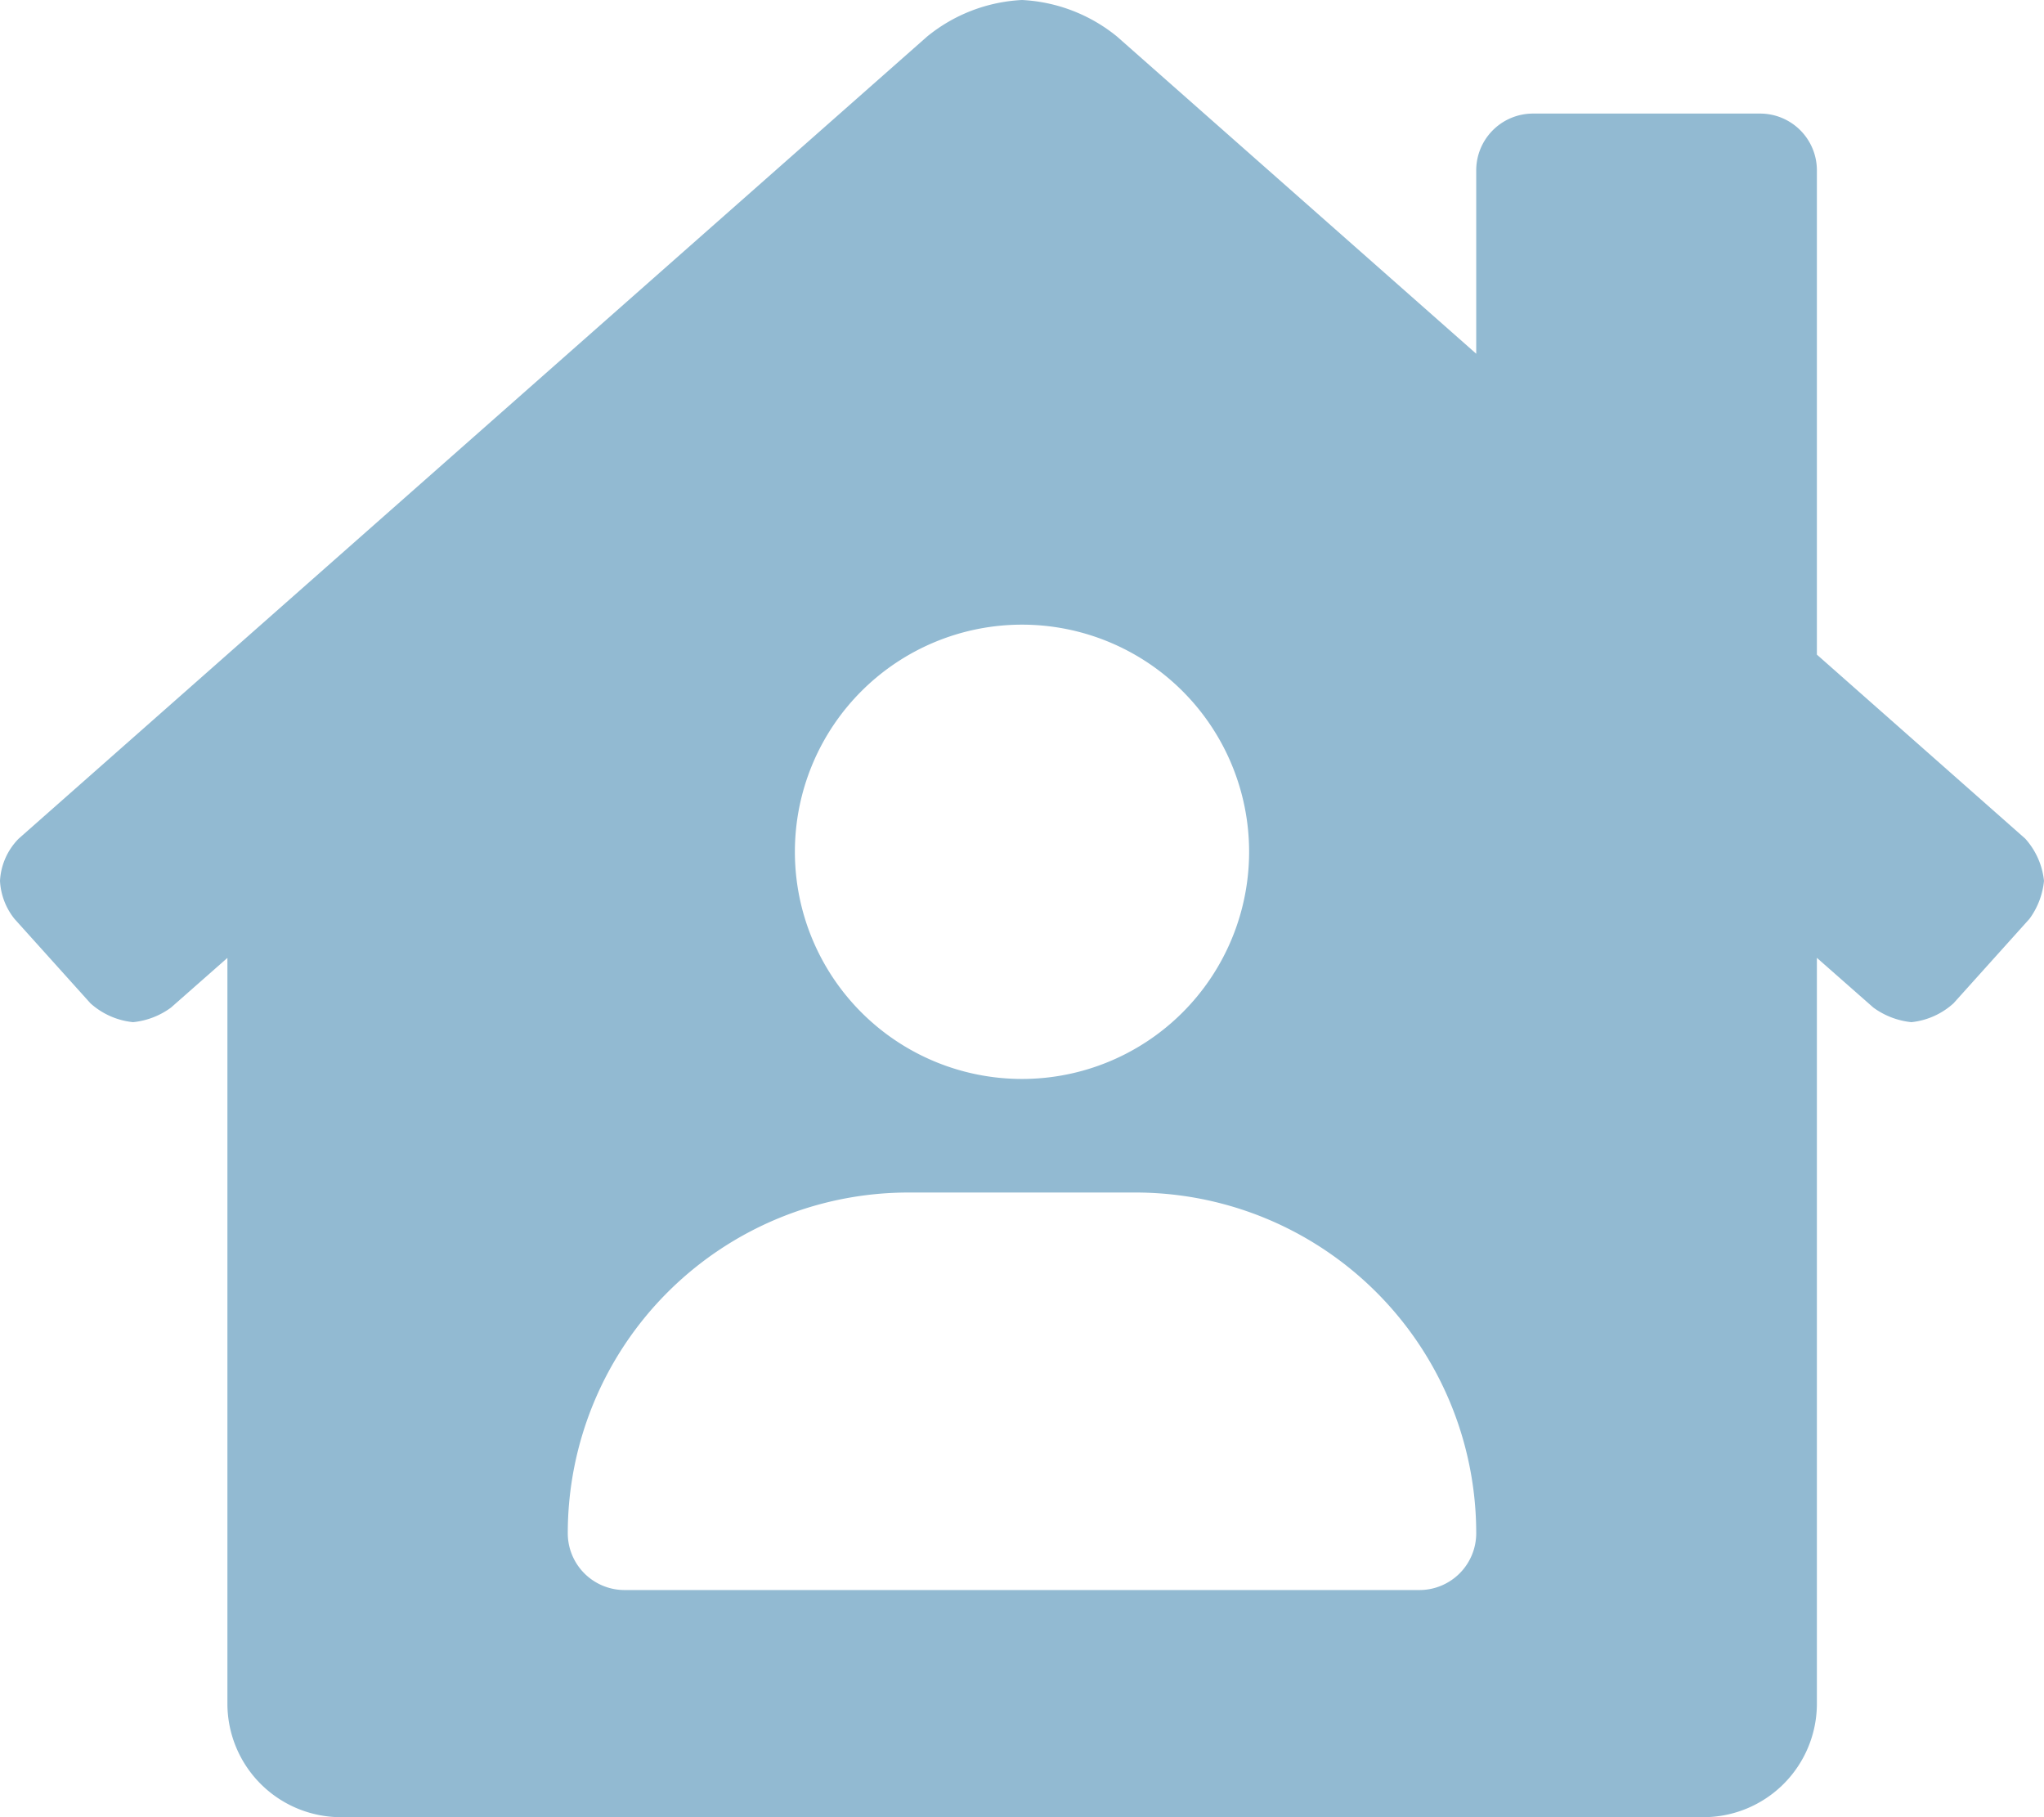 <?xml version="1.0" encoding="UTF-8"?>
<svg xmlns="http://www.w3.org/2000/svg" width="90" height="80" viewBox="0 0 90 80">
  <path d="M89.17,36.917,80,28.819V7.5A2.5,2.5,0,0,0,77.5,5h-10A2.5,2.5,0,0,0,65,7.5v8.073L49.184,1.609A7.187,7.187,0,0,0,45,0a7.169,7.169,0,0,0-4.178,1.609l-40,35.313A2.855,2.855,0,0,0,0,38.781a2.913,2.913,0,0,0,.639,1.673l3.345,3.717A3.3,3.3,0,0,0,5.859,45a3.386,3.386,0,0,0,1.67-.642l2.484-2.187V75a5,5,0,0,0,5,5H75a5,5,0,0,0,5-5V42.169l2.486,2.188A3.428,3.428,0,0,0,84.161,45a3.264,3.264,0,0,0,1.855-.83l3.345-3.72A3.381,3.381,0,0,0,90,38.78,3.281,3.281,0,0,0,89.17,36.917ZM45,27.5a10,10,0,1,1-10,10A10,10,0,0,1,45,27.5ZM62.5,70h-35A2.5,2.5,0,0,1,25,67.5a15,15,0,0,1,15-15H50a15,15,0,0,1,15,15A2.5,2.5,0,0,1,62.5,70Z" fill="#92bad2"></path>
</svg>
